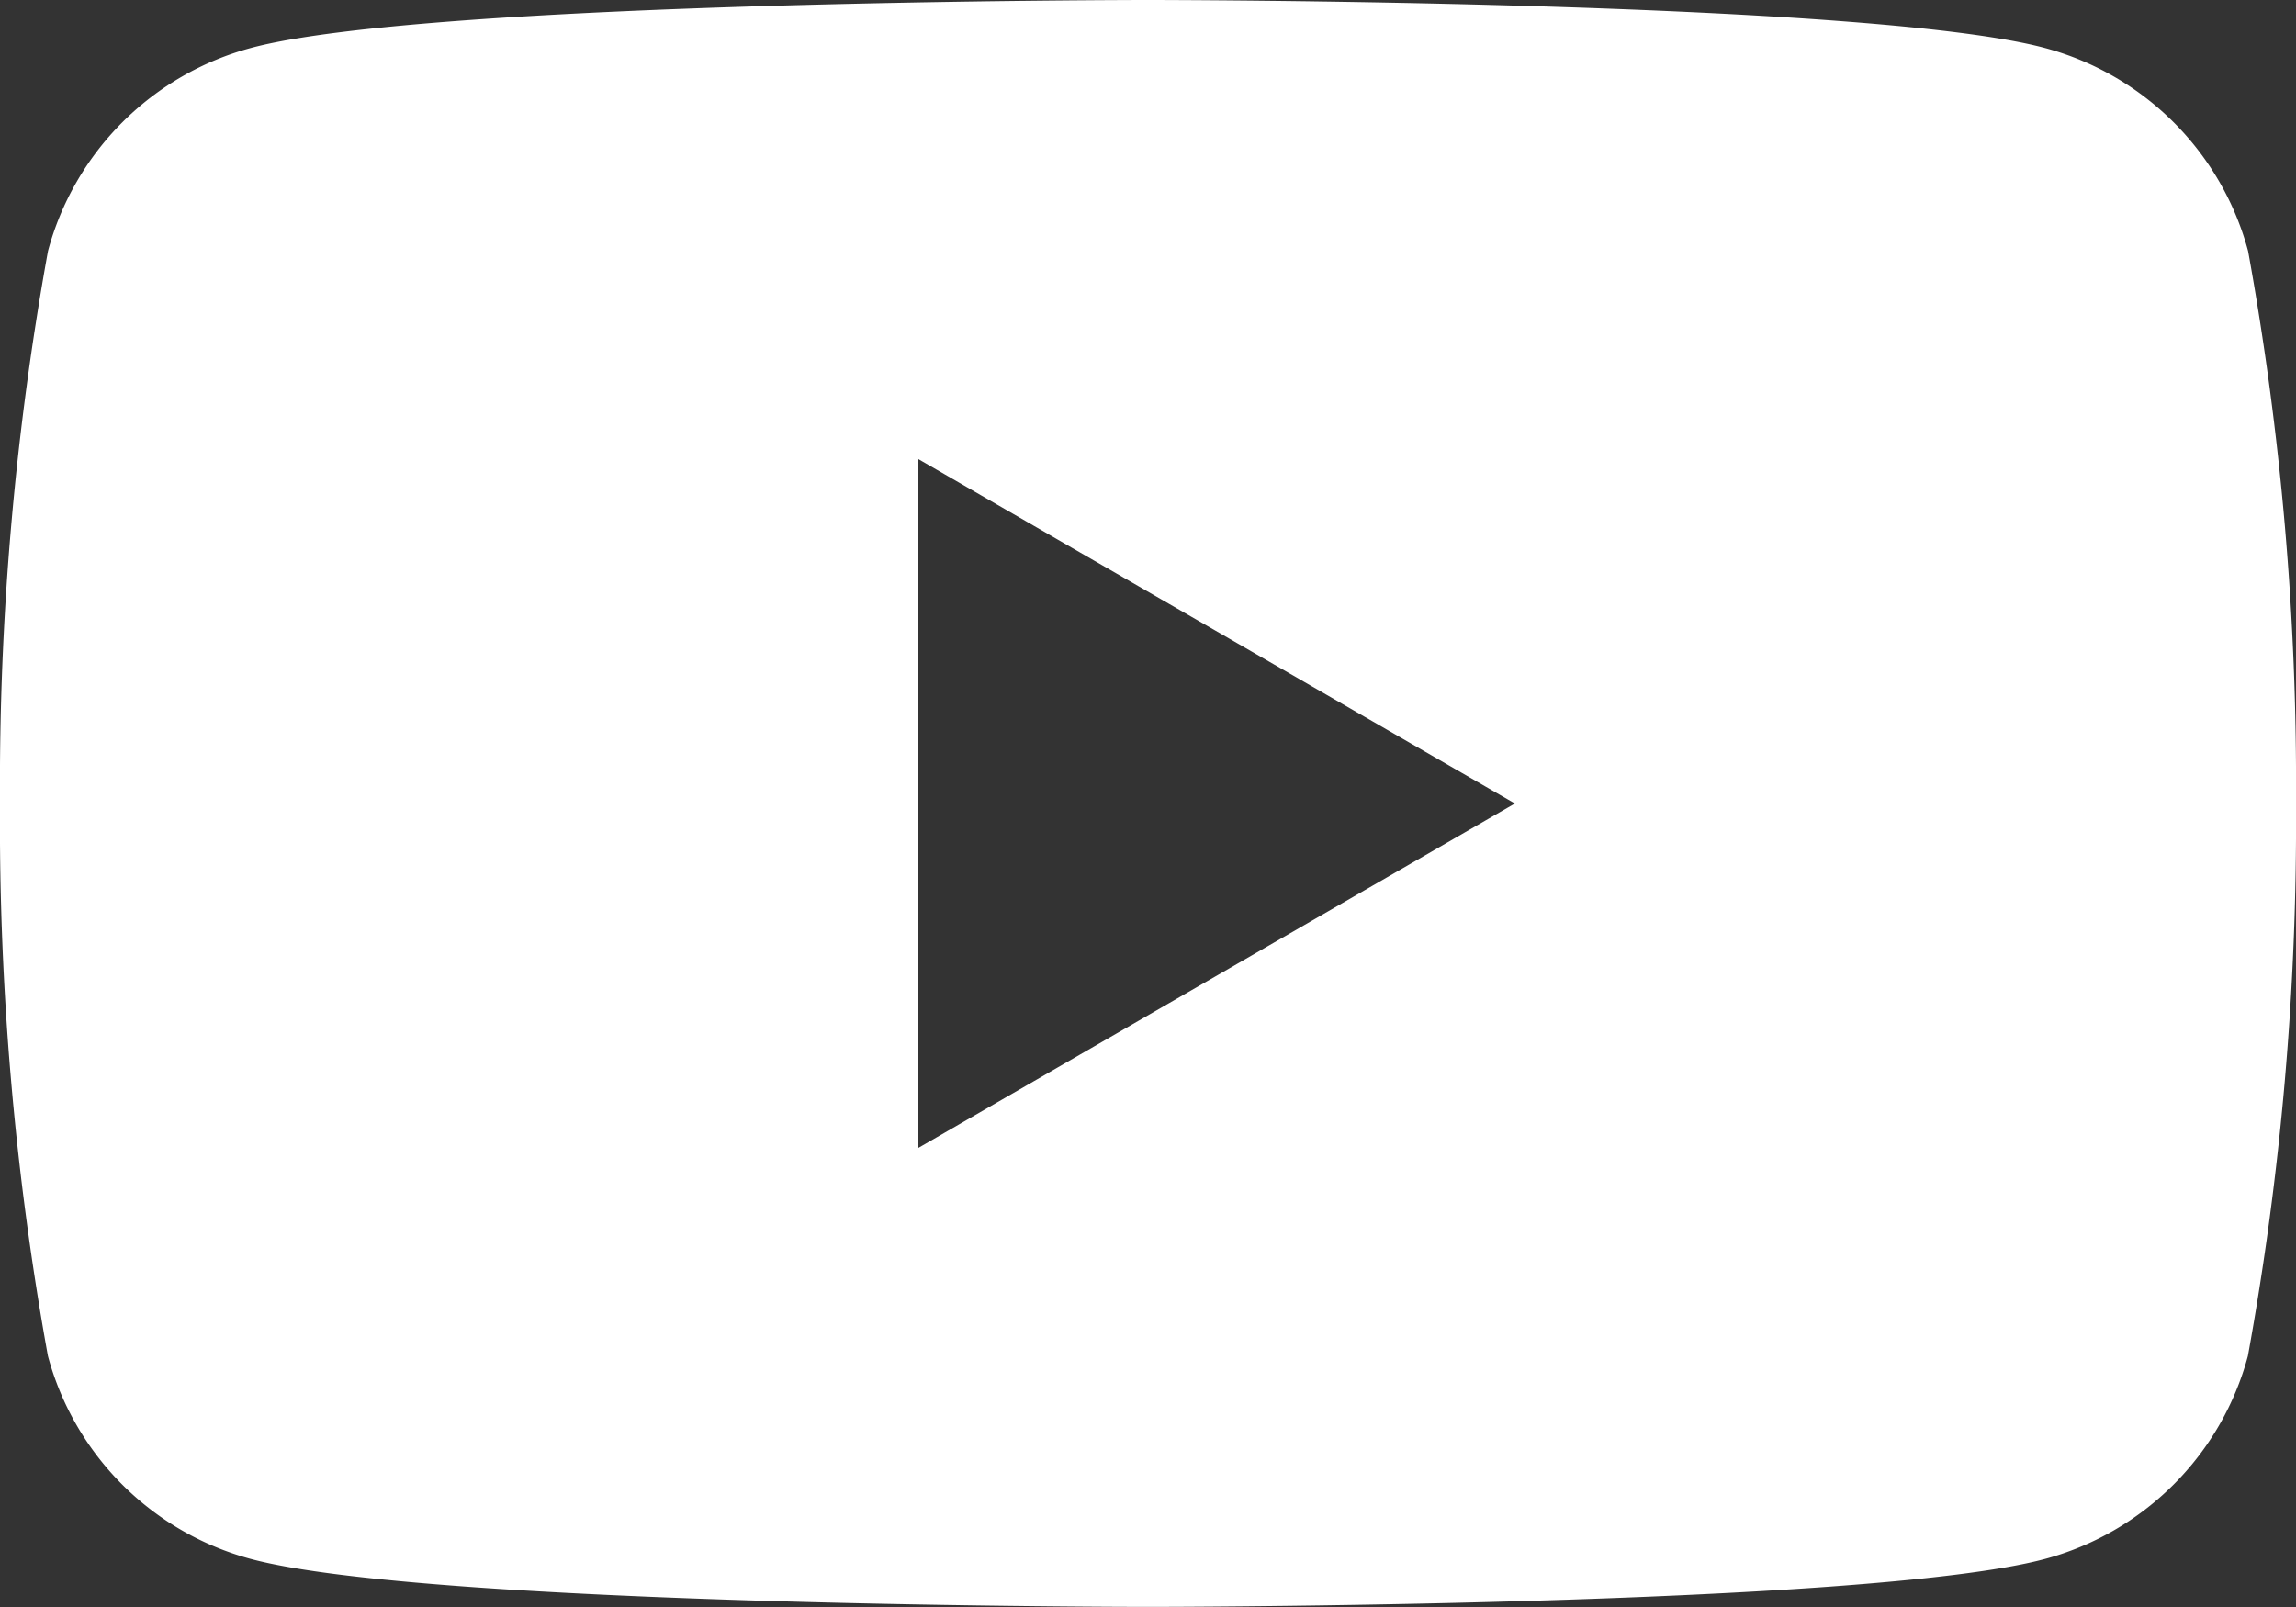 <svg xmlns="http://www.w3.org/2000/svg" width="25" height="17.5"><rect width="100%" height="100%" fill="#333333" stroke="none"/><defs><clipPath id="a"><path data-name="長方形 8" fill="#fff" d="M0 0h25v17.5H0z"/></clipPath></defs><g data-name="グループ 17" clip-path="url(#a)"><path data-name="パス 8" d="M24.478 2.733a3.131 3.131 0 0 0-2.21-2.21C20.318 0 12.5 0 12.5 0S4.682 0 2.733.522a3.131 3.131 0 0 0-2.21 2.21A32.527 32.527 0 0 0 0 8.75a32.529 32.529 0 0 0 .522 6.017 3.131 3.131 0 0 0 2.21 2.21c1.95.522 9.767.522 9.767.522s7.818 0 9.767-.522a3.131 3.131 0 0 0 2.21-2.21A32.528 32.528 0 0 0 25 8.75a32.527 32.527 0 0 0-.522-6.017M10 12.5V5l6.495 3.75z" fill="#fff"/></g></svg>